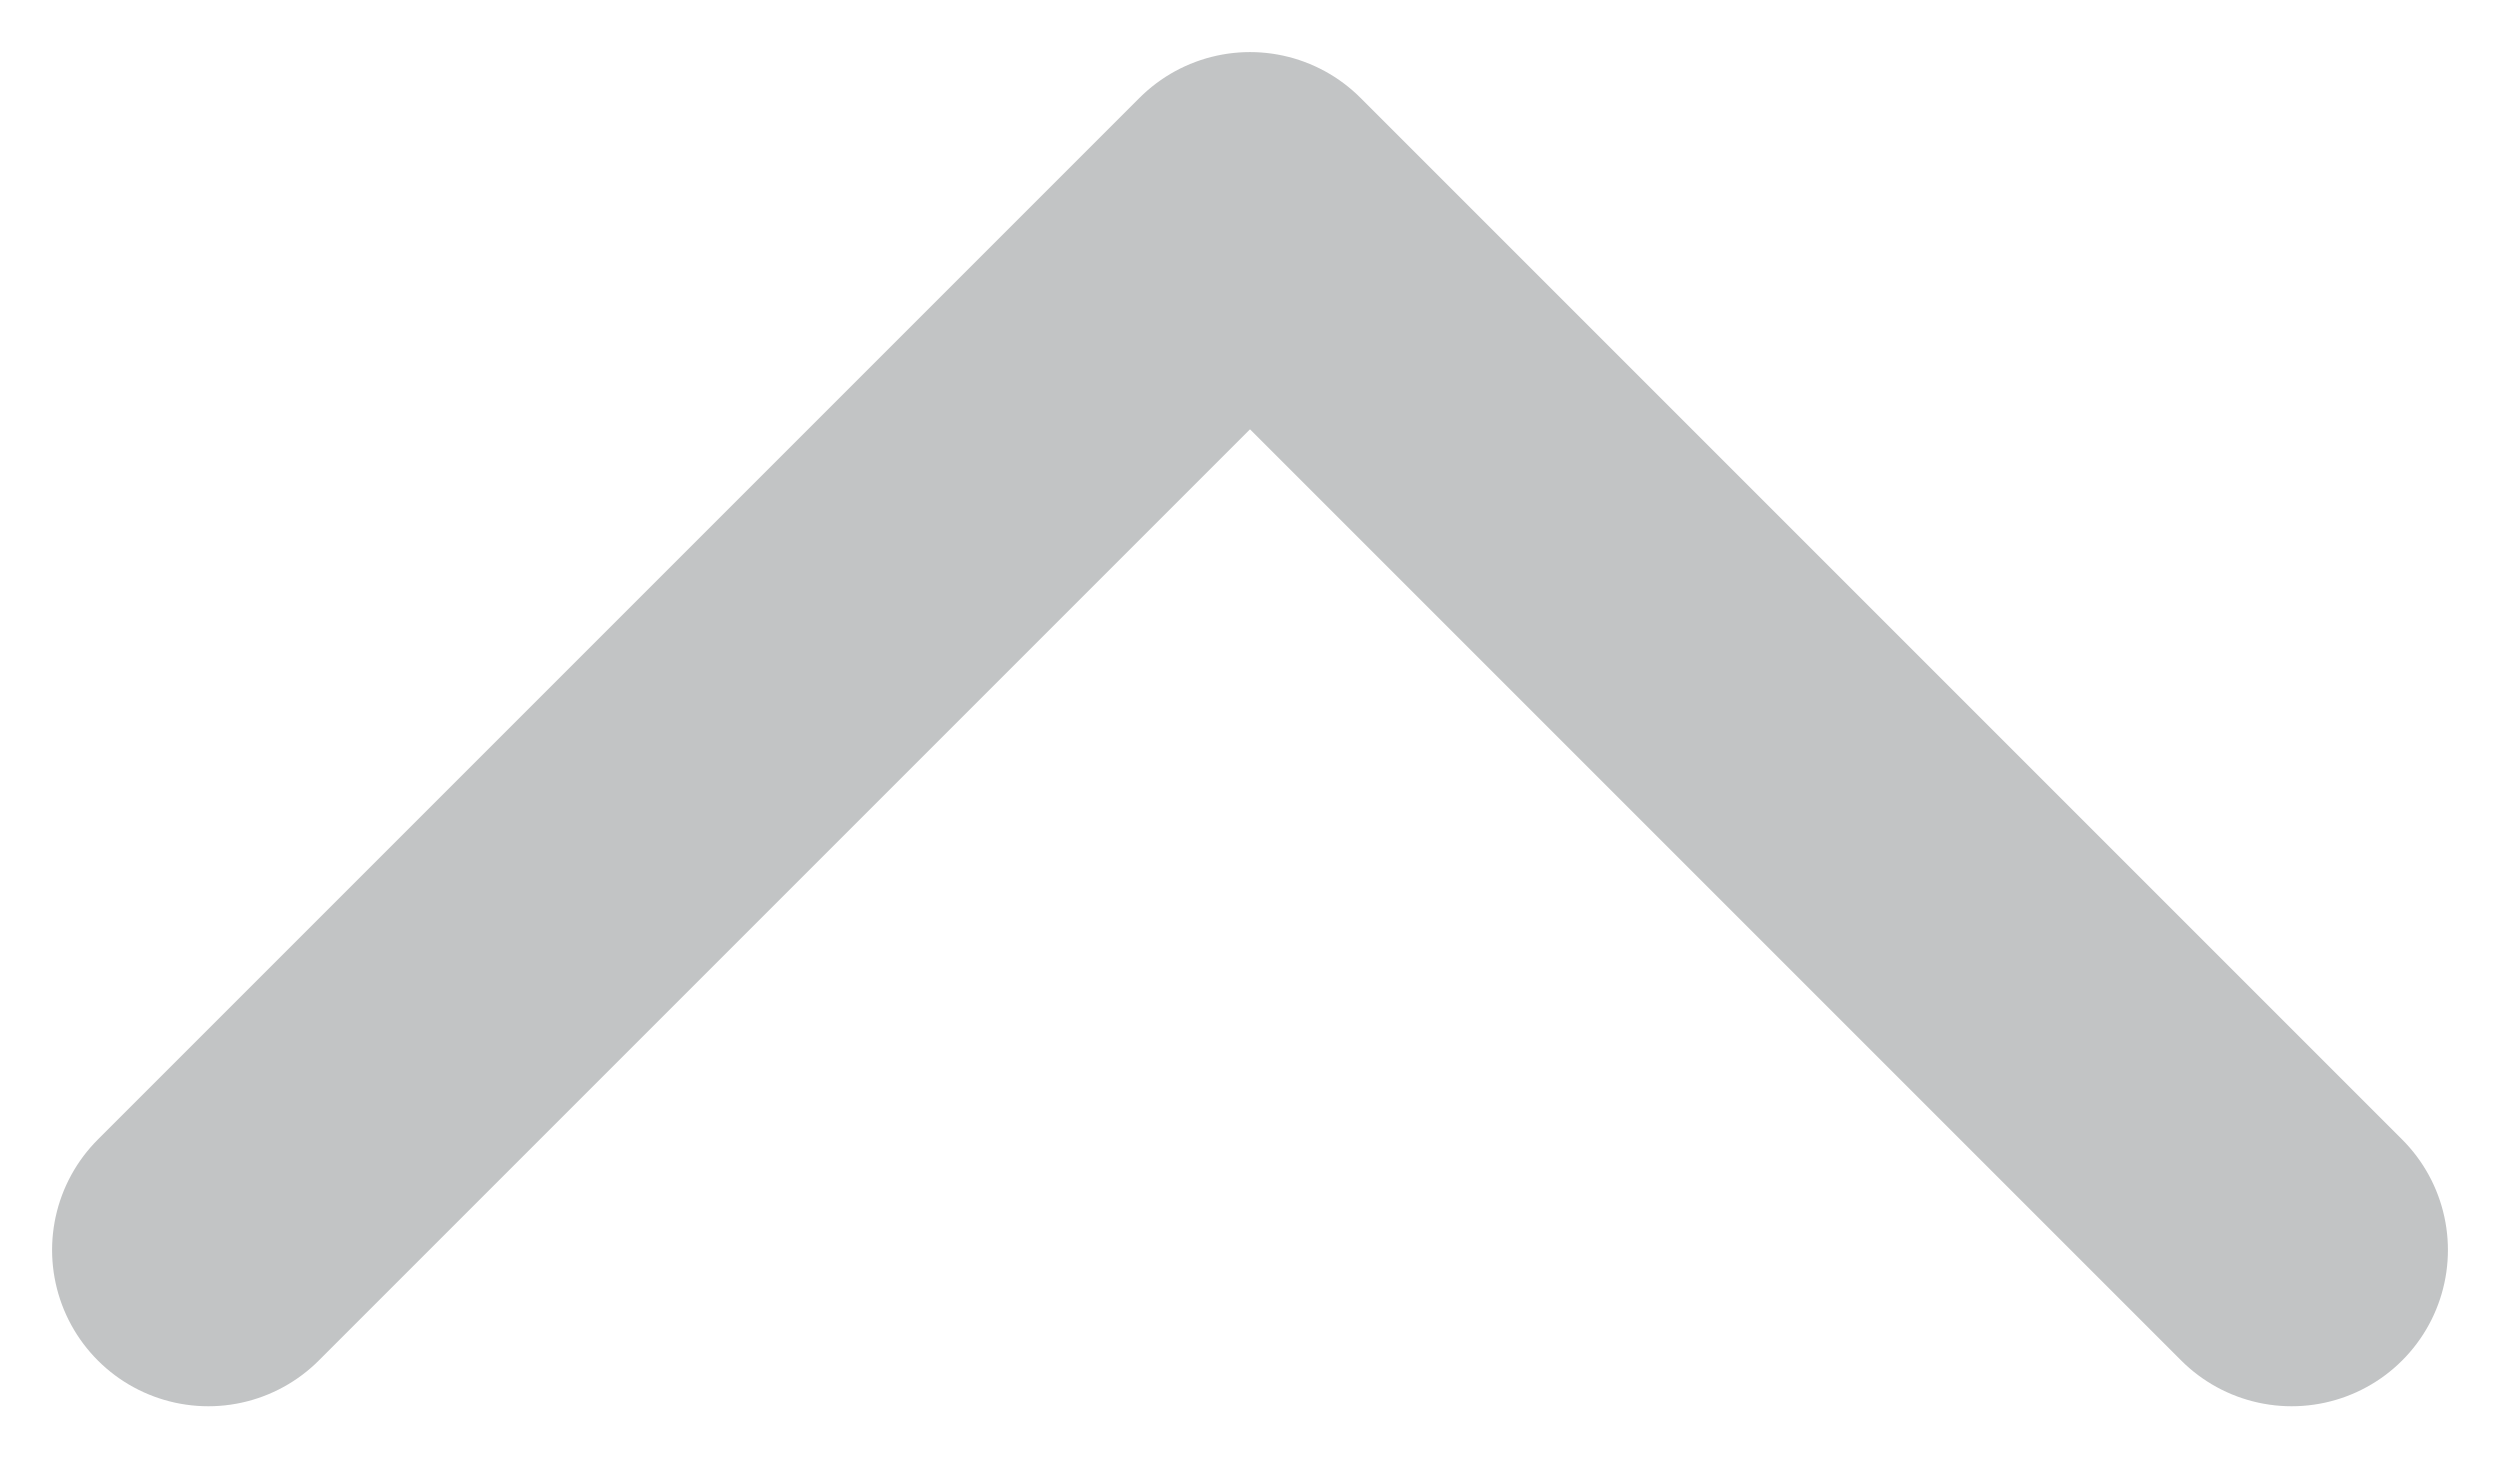 <svg width="24" height="14" viewBox="0 0 24 14" fill="none" xmlns="http://www.w3.org/2000/svg">
<path d="M22 12L12 2L2 12" stroke="#333A3F" stroke-opacity="0.3" stroke-width="3" stroke-linecap="round" stroke-linejoin="round"/>
</svg>
